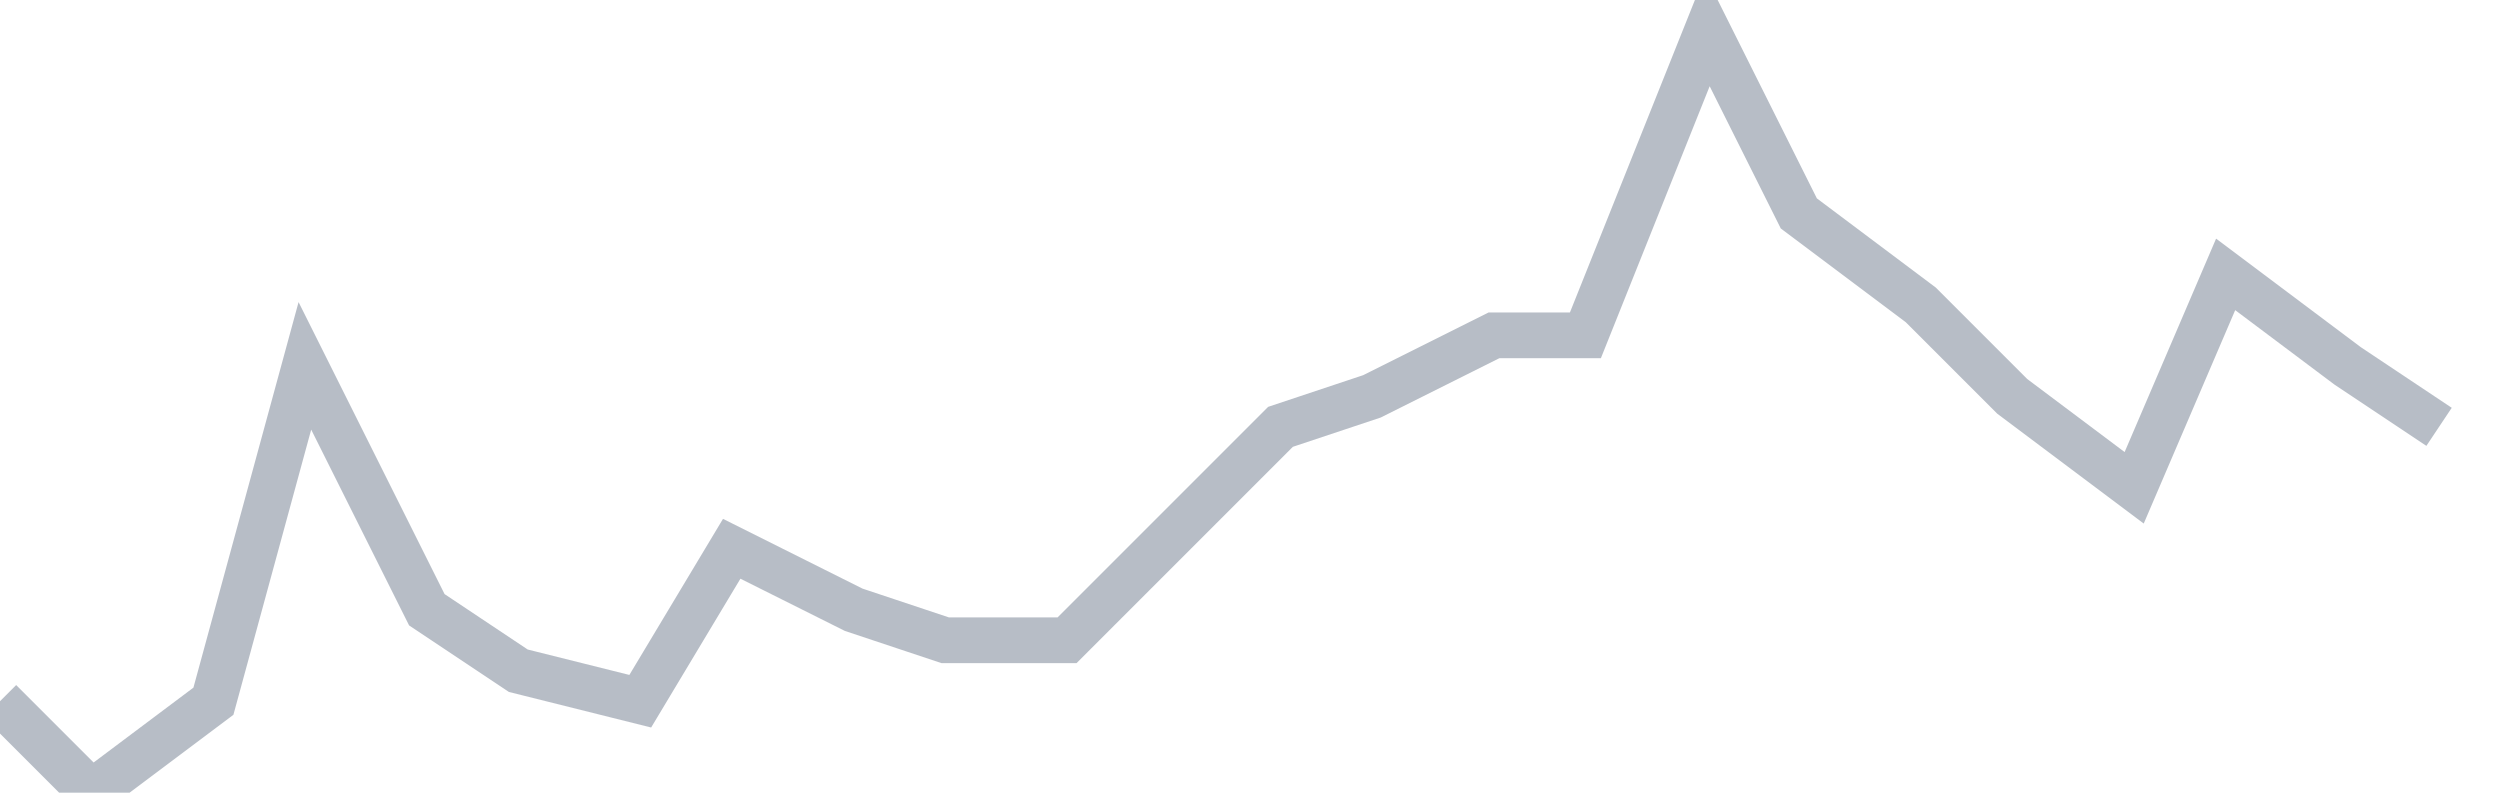 <svg width="82" height="26" fill="none" xmlns="http://www.w3.org/2000/svg"><path d="M0 23l3 3 4-3 3-11 4 8 3 2 4 1 3-5 4 2 3 1h4l3-3 4-4 3-1 4-2h3l4-10 3 6 4 3 3 3 4 3 3-7 4 3 3 2" stroke="#B7BDC6" stroke-width="1.5"/></svg>